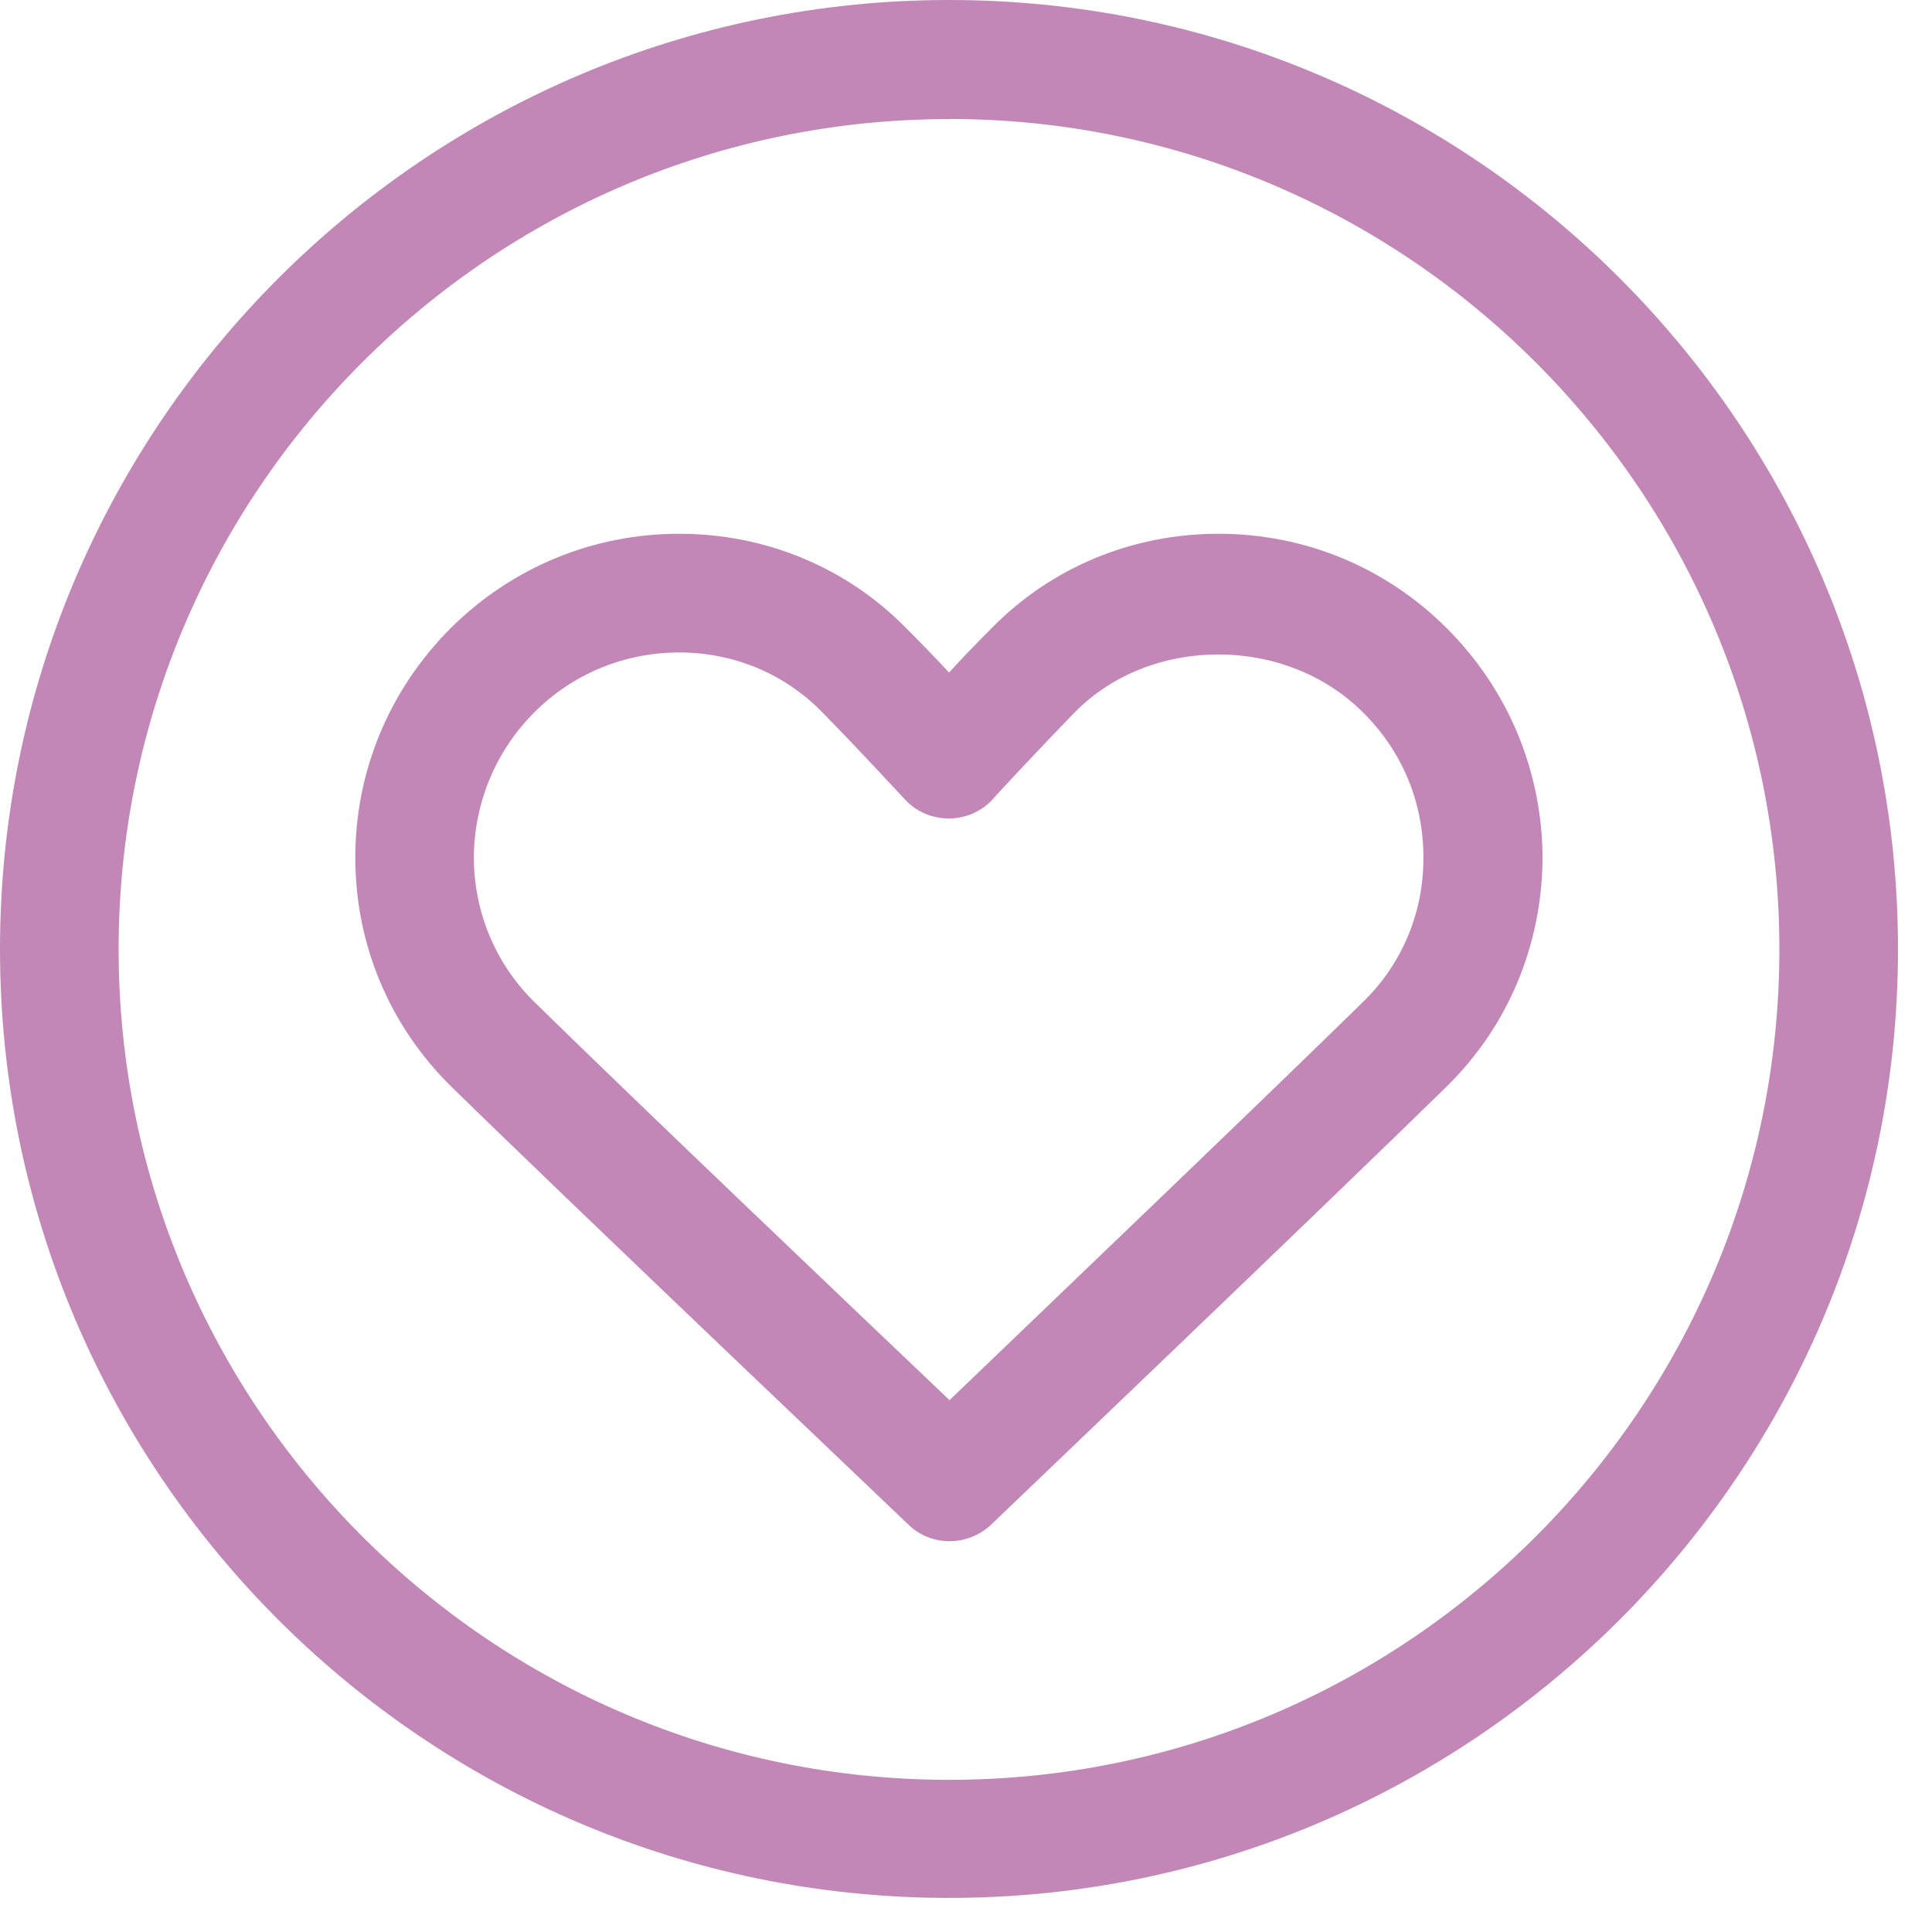 <svg width="50" height="50" viewBox="0 0 50 50" fill="none" xmlns="http://www.w3.org/2000/svg">
<path d="M24.576 39.886C24.193 39.886 23.813 39.748 23.521 39.468C23.442 39.386 14.953 31.325 11.674 28.116C10.088 26.552 9.207 24.468 9.195 22.235C9.184 19.987 10.065 17.856 11.662 16.259C13.247 14.683 15.345 13.814 17.579 13.814C19.812 13.814 21.912 14.683 23.463 16.268C23.81 16.616 24.205 17.022 24.562 17.405C24.91 17.022 25.304 16.616 25.652 16.268C27.202 14.683 29.3 13.814 31.536 13.814C33.772 13.814 35.867 14.683 37.443 16.259C39.04 17.856 39.921 19.977 39.921 22.235C39.898 24.468 39.031 26.554 37.443 28.116C34.164 31.325 25.722 39.386 25.64 39.468C25.339 39.745 24.956 39.886 24.576 39.886ZM17.581 16.886C16.169 16.886 14.835 17.429 13.827 18.436C12.82 19.444 12.263 20.799 12.263 22.223C12.275 23.625 12.832 24.945 13.816 25.918C16.388 28.443 22.189 33.967 24.574 36.236C26.948 33.953 32.717 28.44 35.287 25.918C36.283 24.945 36.837 23.625 36.837 22.223C36.849 20.785 36.295 19.444 35.273 18.436C33.281 16.445 29.795 16.433 27.825 18.425C26.911 19.362 25.682 20.682 25.682 20.696C25.391 21.008 24.975 21.182 24.559 21.182C24.12 21.182 23.716 21.008 23.425 20.696C23.413 20.684 22.197 19.364 21.271 18.425C20.299 17.429 18.979 16.886 17.576 16.886H17.581Z" fill="#C287B7"/>
<path d="M24.565 49.118C11.014 49.118 0 38.104 0 24.565C0 11.026 11.014 0 24.565 0C38.115 0 49.12 11.026 49.12 24.565C49.12 38.104 38.094 49.118 24.565 49.118ZM24.565 3.082C12.705 3.082 3.07 12.719 3.07 24.567C3.07 36.415 12.707 46.062 24.565 46.062C36.422 46.062 46.05 36.415 46.05 24.567C46.05 12.719 36.401 3.079 24.565 3.079V3.082Z" fill="#C287B7"/>
</svg>
